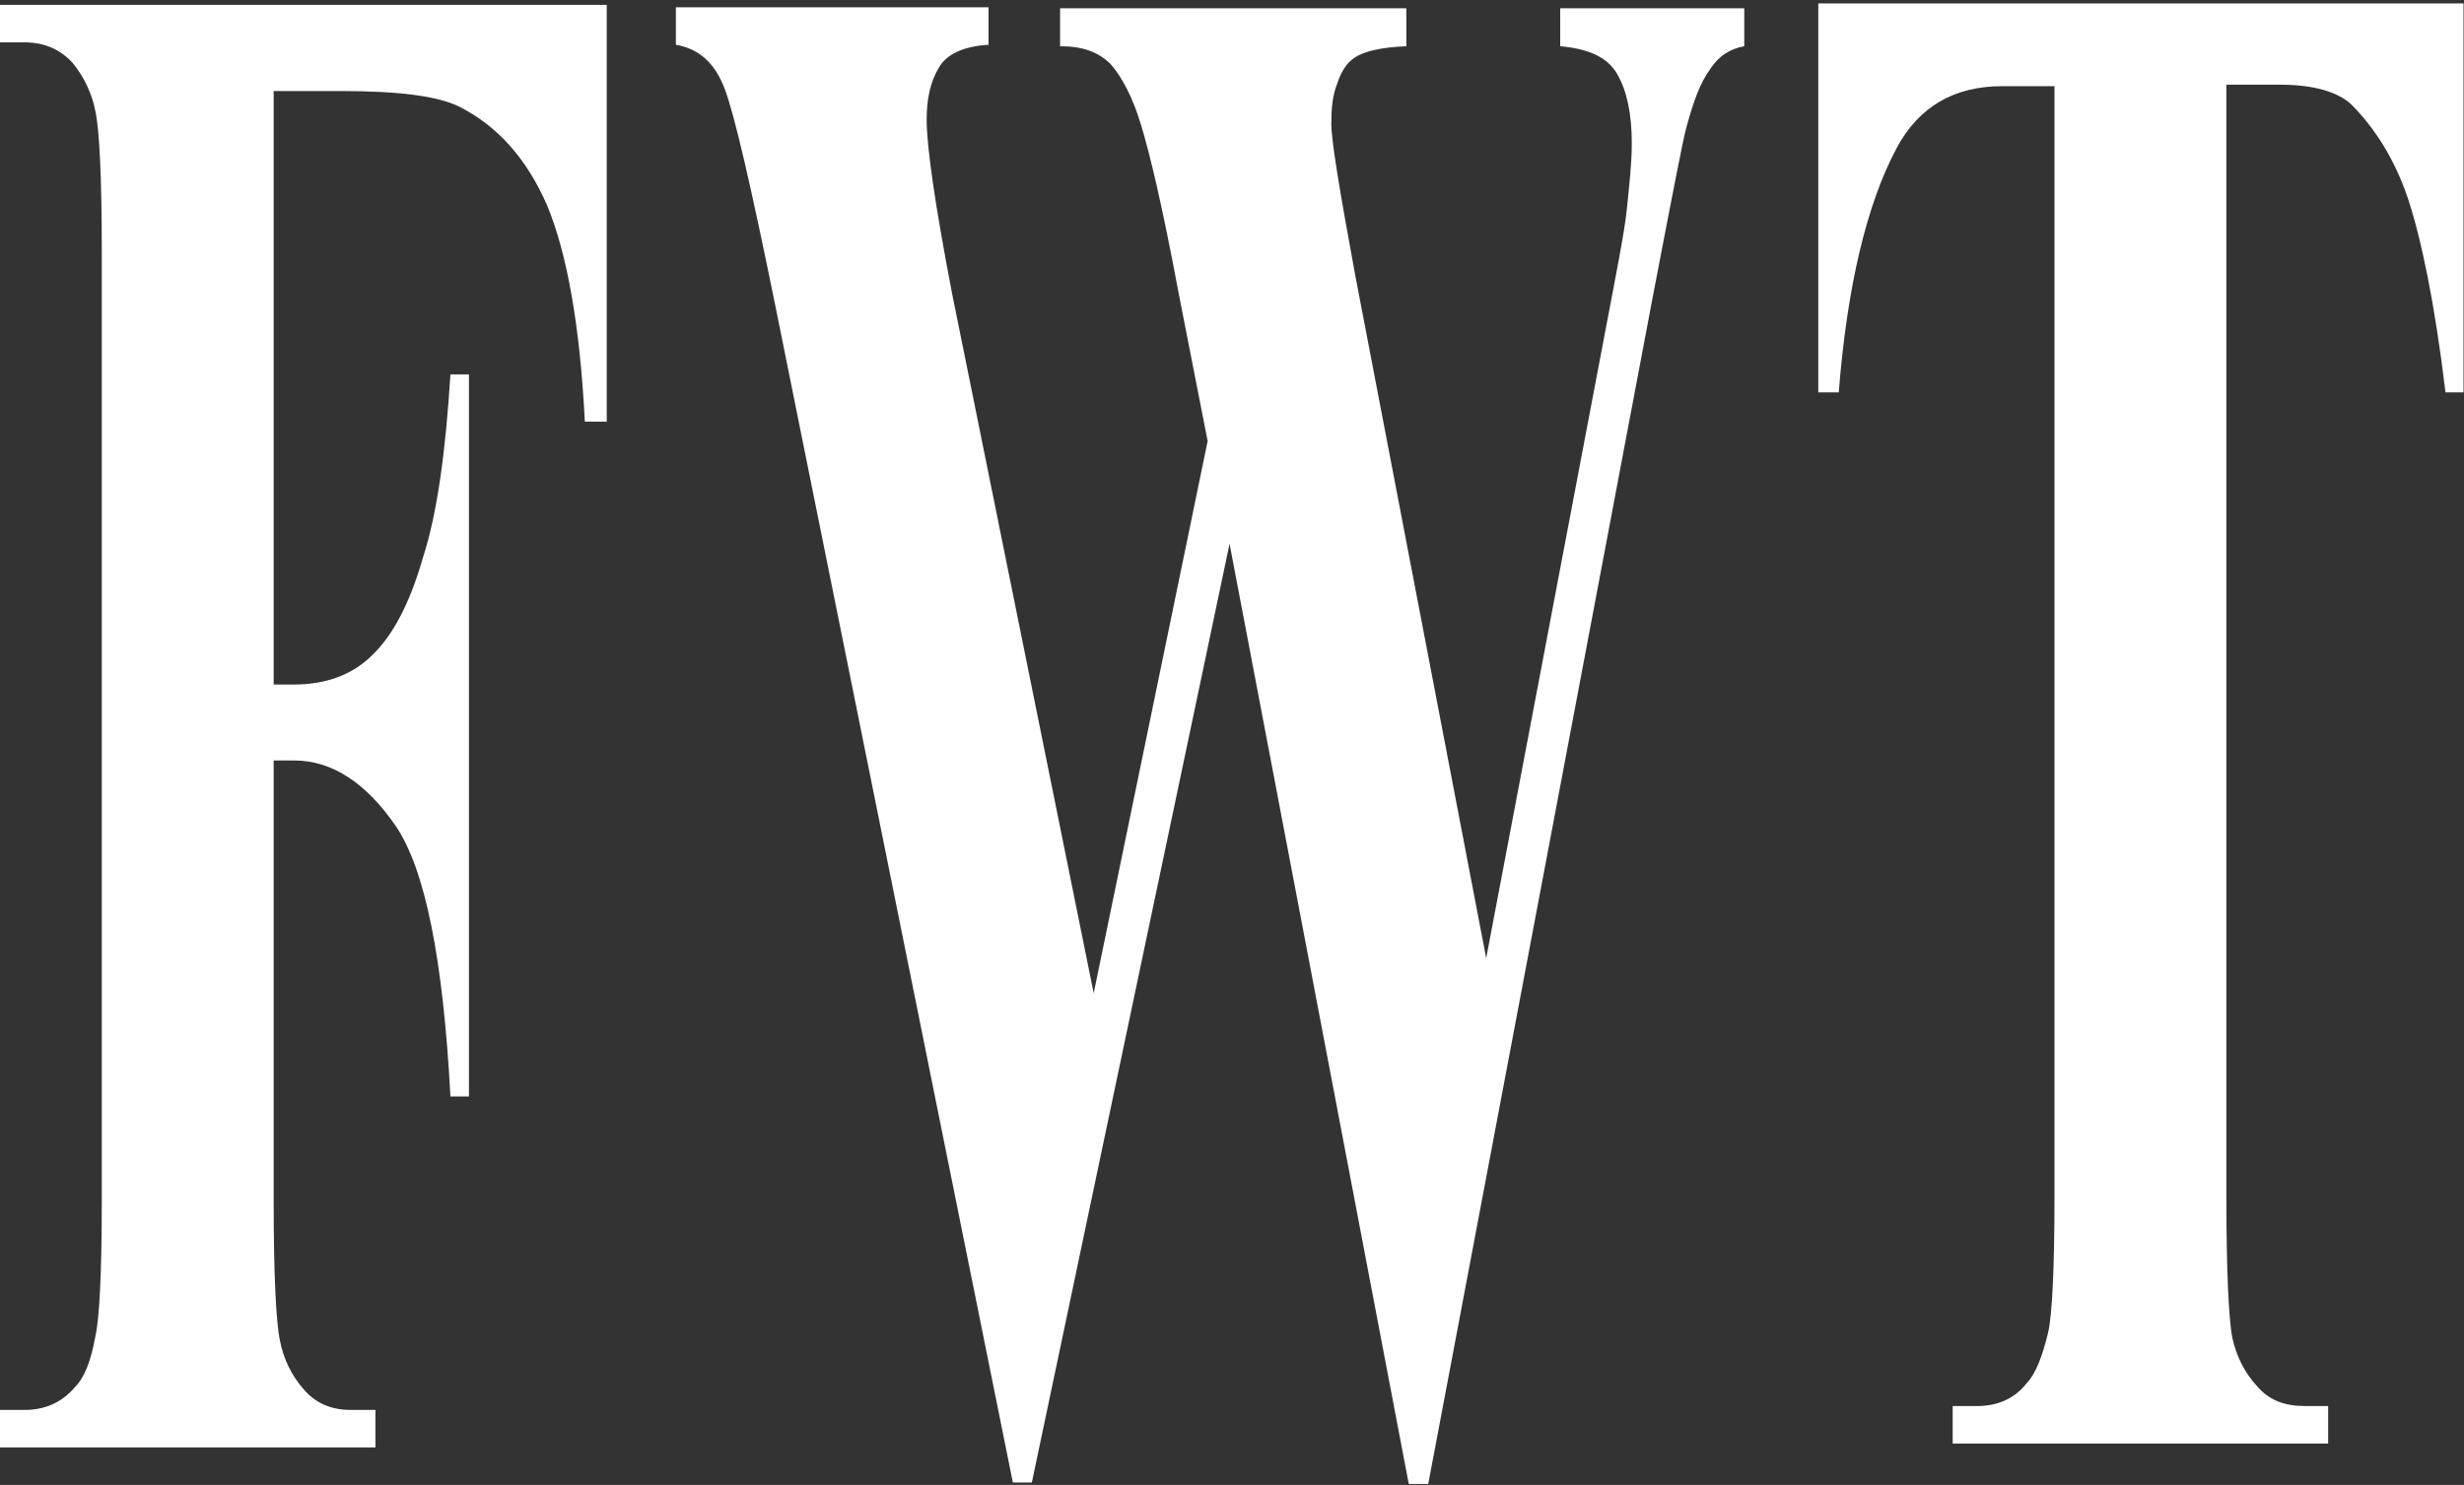 <svg version="1.2" xmlns="http://www.w3.org/2000/svg" viewBox="0 0 506 305" width="506" height="305">
	<rect x="0" y="0" width="506" height="305" fill="#333333" stroke="none"/>
	<title>TFW</title>
	<style>
		.s0 { fill: #ffffff } 
	</style>
	<path id="path1" fill-rule="evenodd" class="s0" d="m505.9 0.7v79.9h-3.7c-2.2-18.4-5-31.6-7.7-39.8-2.7-8-6.7-14.4-11.7-19.4-2.7-2.5-7.7-4-14.4-4h-11.2v228.6c0 15.2 0.5 24.9 1.2 28.7 0.8 3.7 2.5 7.2 5 9.9 2.5 3 5.7 4.2 10 4.2h4.7v7.7h-77.1v-7.7h5c4.2 0 7.7-1.5 10.2-4.7 1.9-2 3.2-5.5 4.4-10.4 0.8-3.5 1.3-12.7 1.3-27.7v-228.3h-10.7q-14.9 0-21.7 12.7c-6.2 11.6-10.2 28.6-11.9 50.2h-4.2v-79.9z"/>
	<path id="path2" fill-rule="evenodd" class="s0" d="m70.1 18.7c11.7 0 19.7 1 24.2 3.2 7.9 4 13.9 10.7 18.1 20.4 4 9.7 6.7 24.4 7.7 44.3h4.5v-85.6h-124.6v7.7h5c4.2 0 7.4 1.5 9.9 4.2 2.3 2.8 4 6.3 4.7 10 0.8 3.7 1.3 13.4 1.3 28.6v195.3c0 14.9-0.5 24.1-1.3 27.6-0.9 5-2.2 8.5-4.2 10.5-2.7 3.2-6.2 4.7-10.4 4.7h-5v7.7h77.1v-7.7h-5c-4 0-7.2-1.3-9.7-4.2-2.5-2.8-4.2-6.3-4.9-10-0.8-3.7-1.3-13.4-1.3-28.6v-90.6h4.2q11.6 0 20.9 13.5c6 8.9 9.7 27.3 11.2 55.5h3.8v-148.3h-3.8c-1 15.9-2.7 28.6-5.7 37.8-2.7 9.4-6.2 15.9-10.4 19.9-4 4-9.5 6-16 6h-4.2v-121.9zm250.3-17v7.8c5.7 0.5 9.7 2.2 11.7 5.7q3 5.2 3 14.2c0 4.2-0.5 8.4-1 13.4-0.5 5-2.3 13.9-4.8 27.1l-24.1 126.9-26.9-140.3c-3.2-17.4-4.9-27.6-4.9-31.1 0-3 0.2-5.7 1.2-8.2 0.8-2.5 2-4.3 3.5-5.3 2-1.4 5.7-2.2 10.7-2.4v-7.8h-71.1v7.8c4.7 0 7.9 1.2 10.4 3.7 2.2 2.5 4.5 6.7 6.2 12.4 1.8 5.8 4.5 17.2 7.7 34.4l6 30.6-23.4 113.4-29.1-143.8c-3.5-18.2-5.2-30.1-5.2-35.6 0-4.2 0.7-7.7 2.5-10.7 1.5-2.7 5-4.4 10.2-4.7v-7.7h-64.2v7.7c4.7 0.8 8 3.7 10 9 2 5.2 5.4 19.9 10.4 44.5l48.8 241.8h3.9l40.6-192.8 36.8 193.1h4l46.2-244.3c4-20.9 6.2-32.1 6.7-33.9 1.5-5.7 3-9.7 5-12.4 1.8-2.8 4.2-4.2 7-4.7v-7.8z"/>
</svg>